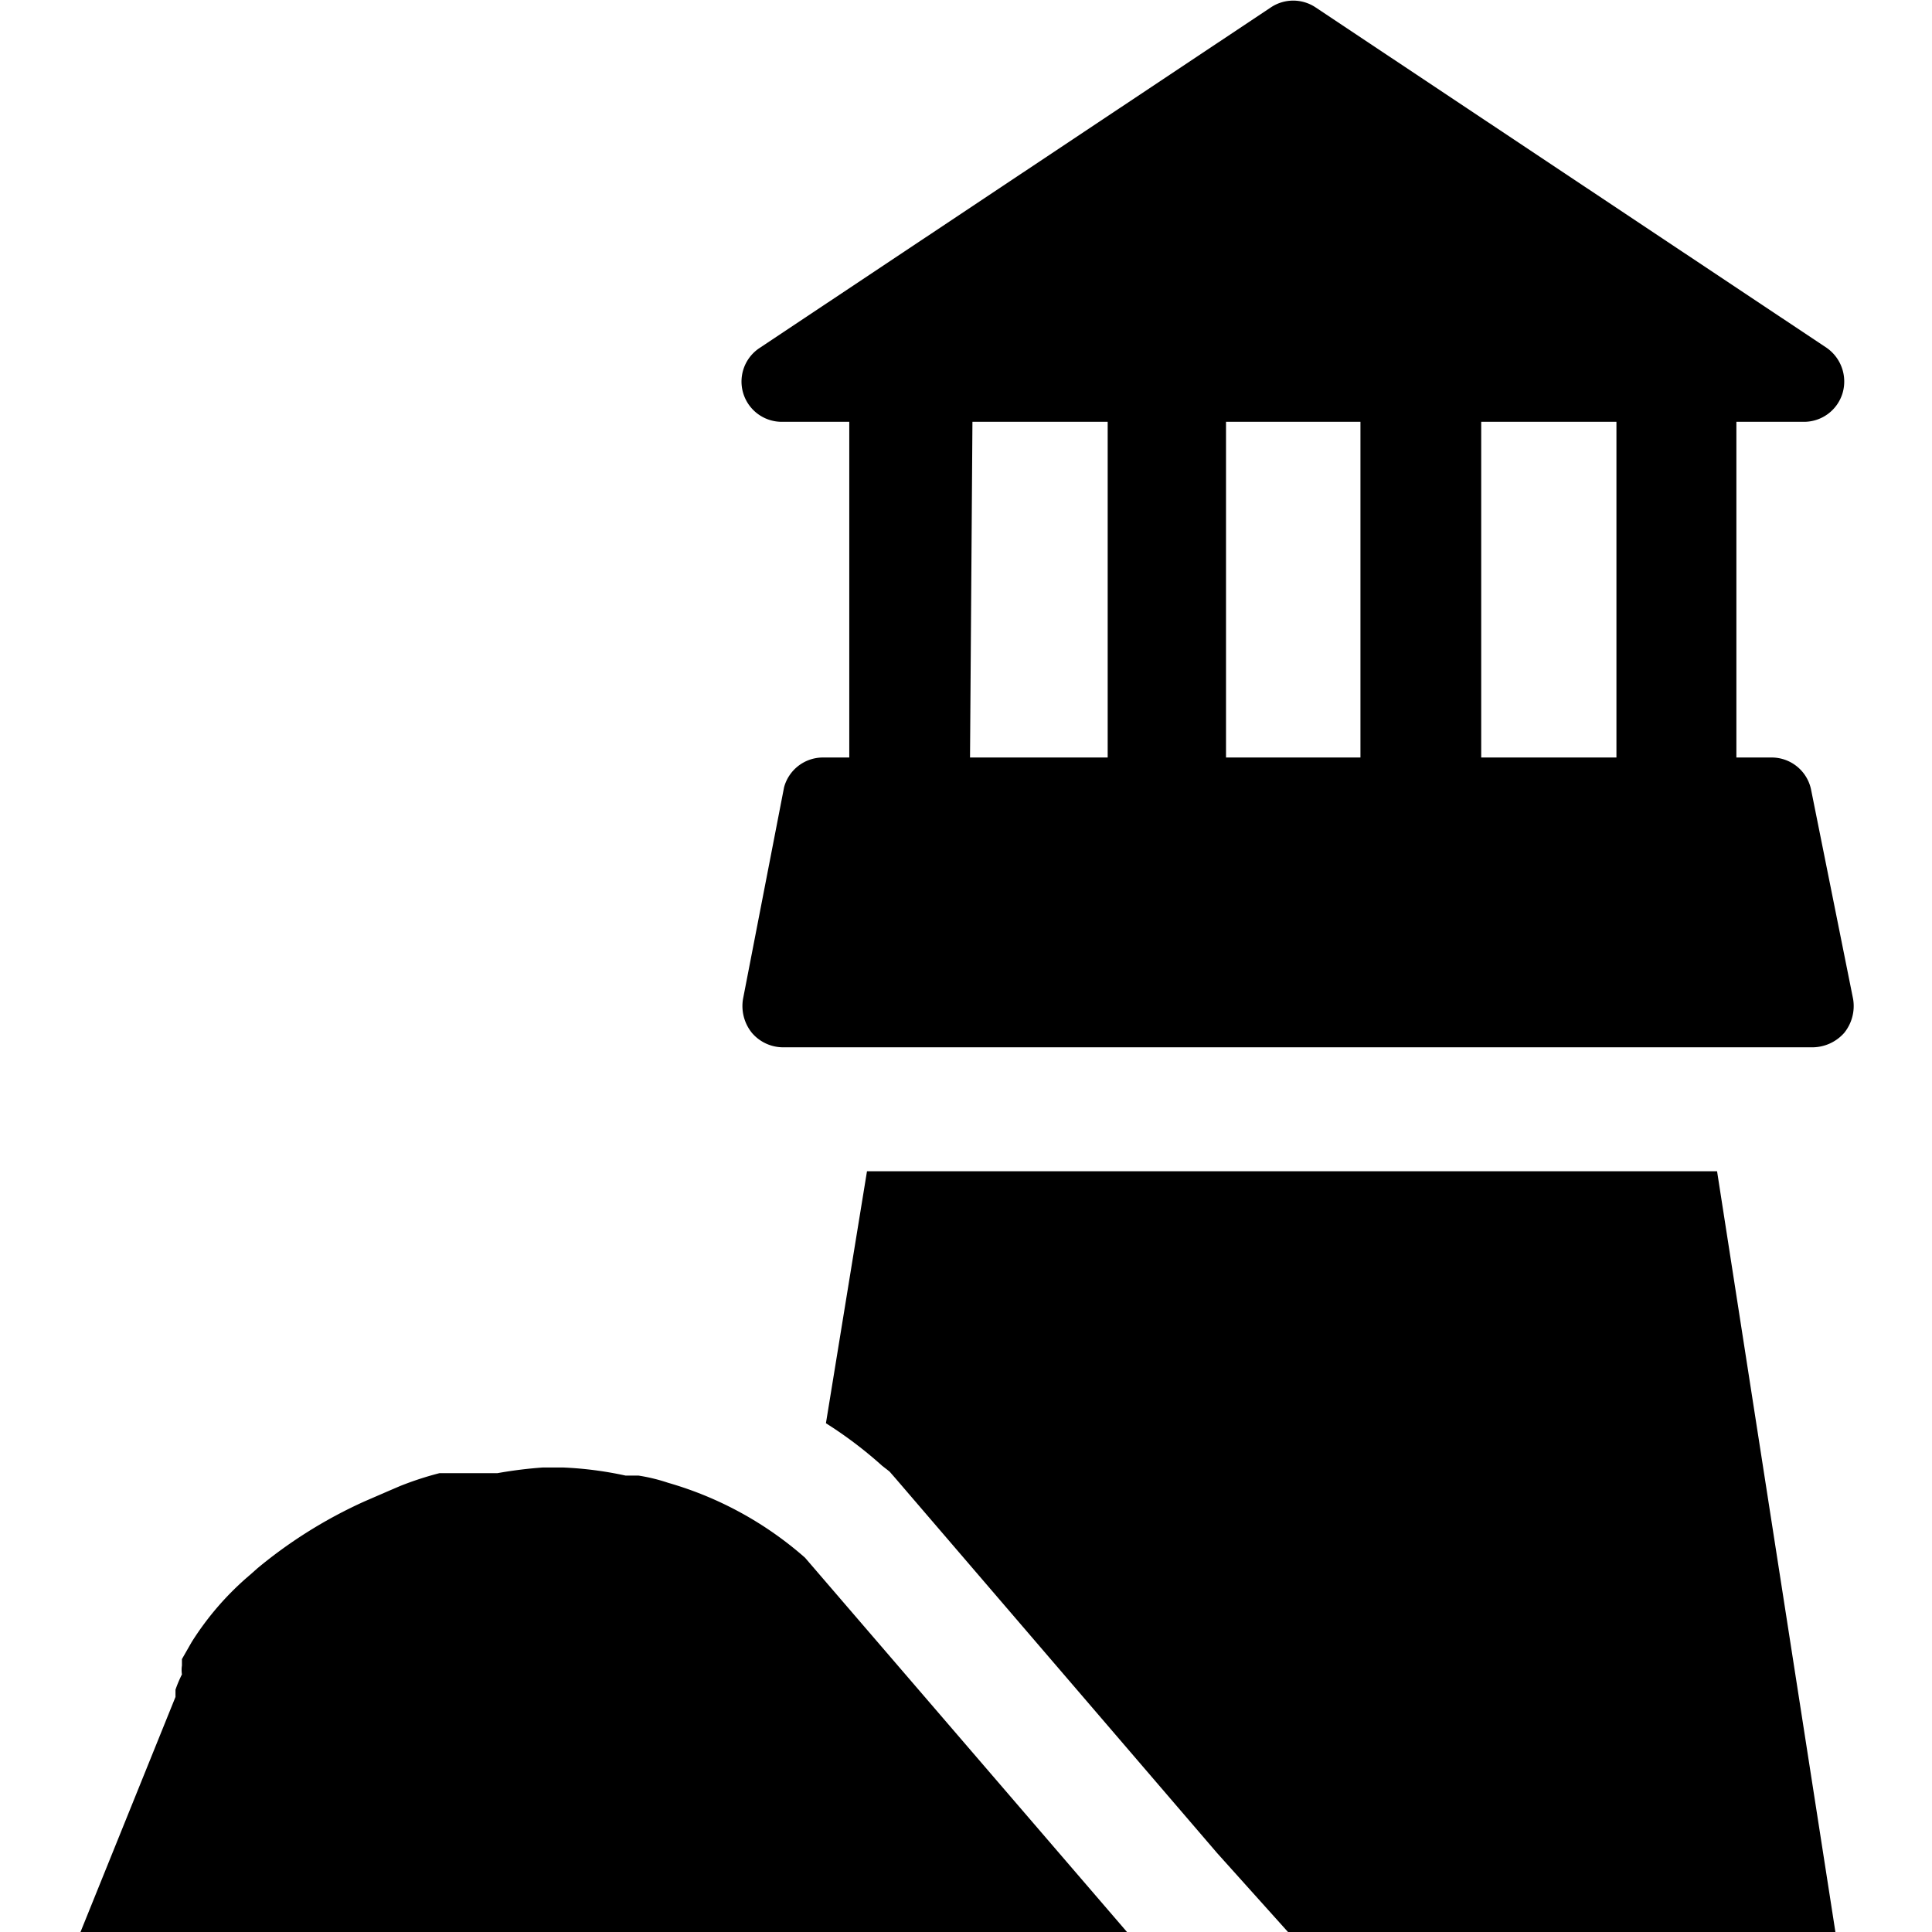 <svg xmlns="http://www.w3.org/2000/svg" viewBox="0 0 24 24"><g><path d="M10 19.35a4.42 4.42 0 0 0 -1.7 -0.93 2.22 2.22 0 0 0 -0.37 -0.09l-0.16 0a4.52 4.52 0 0 0 -0.77 -0.1h-0.26a5.35 5.35 0 0 0 -0.56 0.07h-0.1l-0.11 0 -0.15 0 -0.15 0h-0.1l-0.11 0a4 4 0 0 0 -0.49 0.16l-0.14 0.06 -0.3 0.13a5.84 5.84 0 0 0 -1.33 0.83l-0.09 0.08a3.62 3.62 0 0 0 -0.73 0.84l-0.12 0.21 0 0.08a0.37 0.37 0 0 0 0 0.11 1.54 1.54 0 0 0 -0.08 0.19l0 0.09L1 24h13l-4 -4.65Z" fill="#000000" stroke-width="1"></path><path d="M10.26 17.68a5.15 5.15 0 0 1 0.7 0.53l0.09 0.07 0.07 0.08 4 4.66 0.88 0.98h6.8l-1.47 -9.45H10.77Z" fill="#000000" stroke-width="1"></path><path d="M10.55 9.41h-0.33a0.5 0.5 0 0 0 -0.48 0.37l-0.51 2.63a0.53 0.53 0 0 0 0.11 0.42 0.51 0.51 0 0 0 0.38 0.18h12.8a0.53 0.53 0 0 0 0.39 -0.18 0.53 0.53 0 0 0 0.11 -0.42l-0.52 -2.59a0.5 0.5 0 0 0 -0.5 -0.41h-0.43V5.24h0.84a0.5 0.5 0 0 0 0.48 -0.36 0.51 0.51 0 0 0 -0.2 -0.56L16.34 0.09a0.5 0.5 0 0 0 -0.55 0L9.44 4.32a0.5 0.5 0 0 0 0.27 0.92h0.84Zm6.35 -4.17v4.17h-1.67V5.24Zm3.18 4.17H18.4V5.24h1.68Zm-8 -4.17h1.68v4.17h-1.71Z" fill="#000000" stroke-width="1"></path></g></svg>